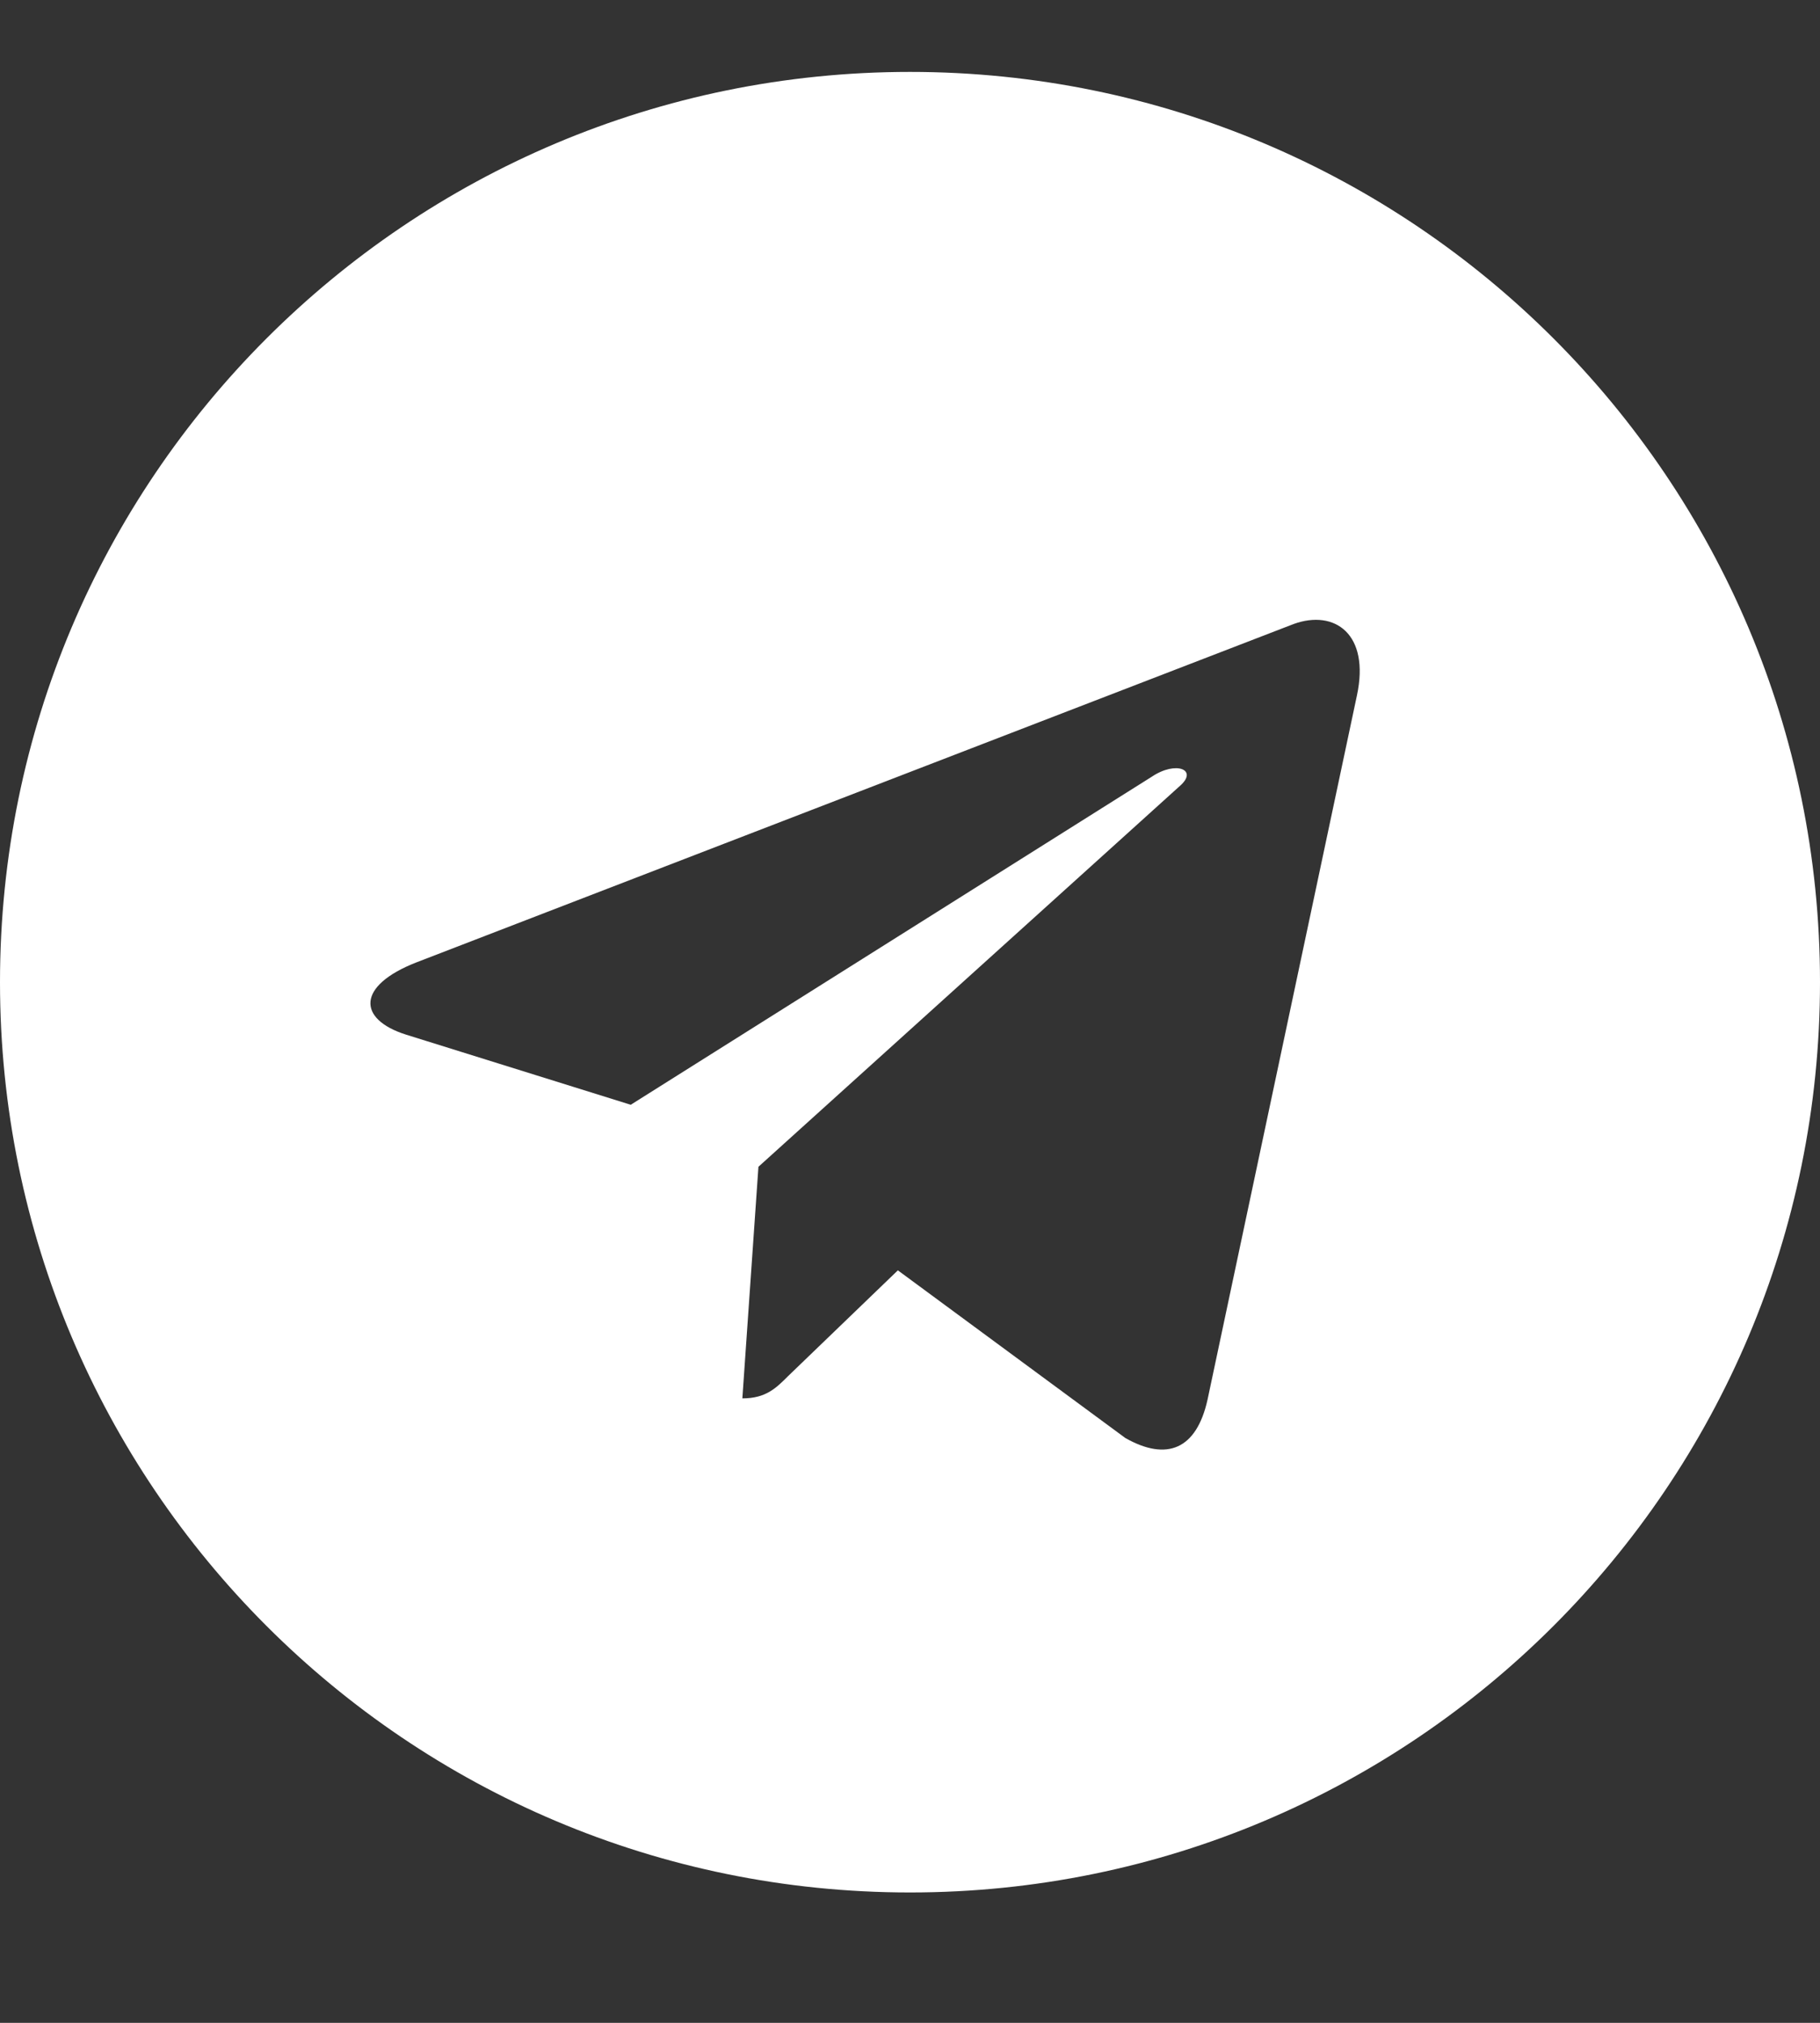 <svg width="18" height="20" viewBox="0 0 18 20" fill="none" xmlns="http://www.w3.org/2000/svg">
<rect x="0" y="0" width="18" height="20" fill="#333333" stroke="none"/>
<path d="M9 0.711C4.028 0.711 0 4.739 0 9.711C0 14.683 4.028 18.711 9 18.711C13.972 18.711 18 14.683 18 9.711C18 4.739 13.972 0.711 9 0.711ZM13.42 6.877L11.943 13.837C11.834 14.331 11.54 14.45 11.13 14.218L8.88 12.56L7.795 13.605C7.675 13.725 7.574 13.826 7.342 13.826L7.501 11.536L11.671 7.769C11.852 7.61 11.631 7.519 11.392 7.679L6.238 10.923L4.017 10.23C3.535 10.078 3.524 9.747 4.119 9.515L12.796 6.169C13.199 6.024 13.551 6.267 13.42 6.877Z" fill="white"/>
</svg>
